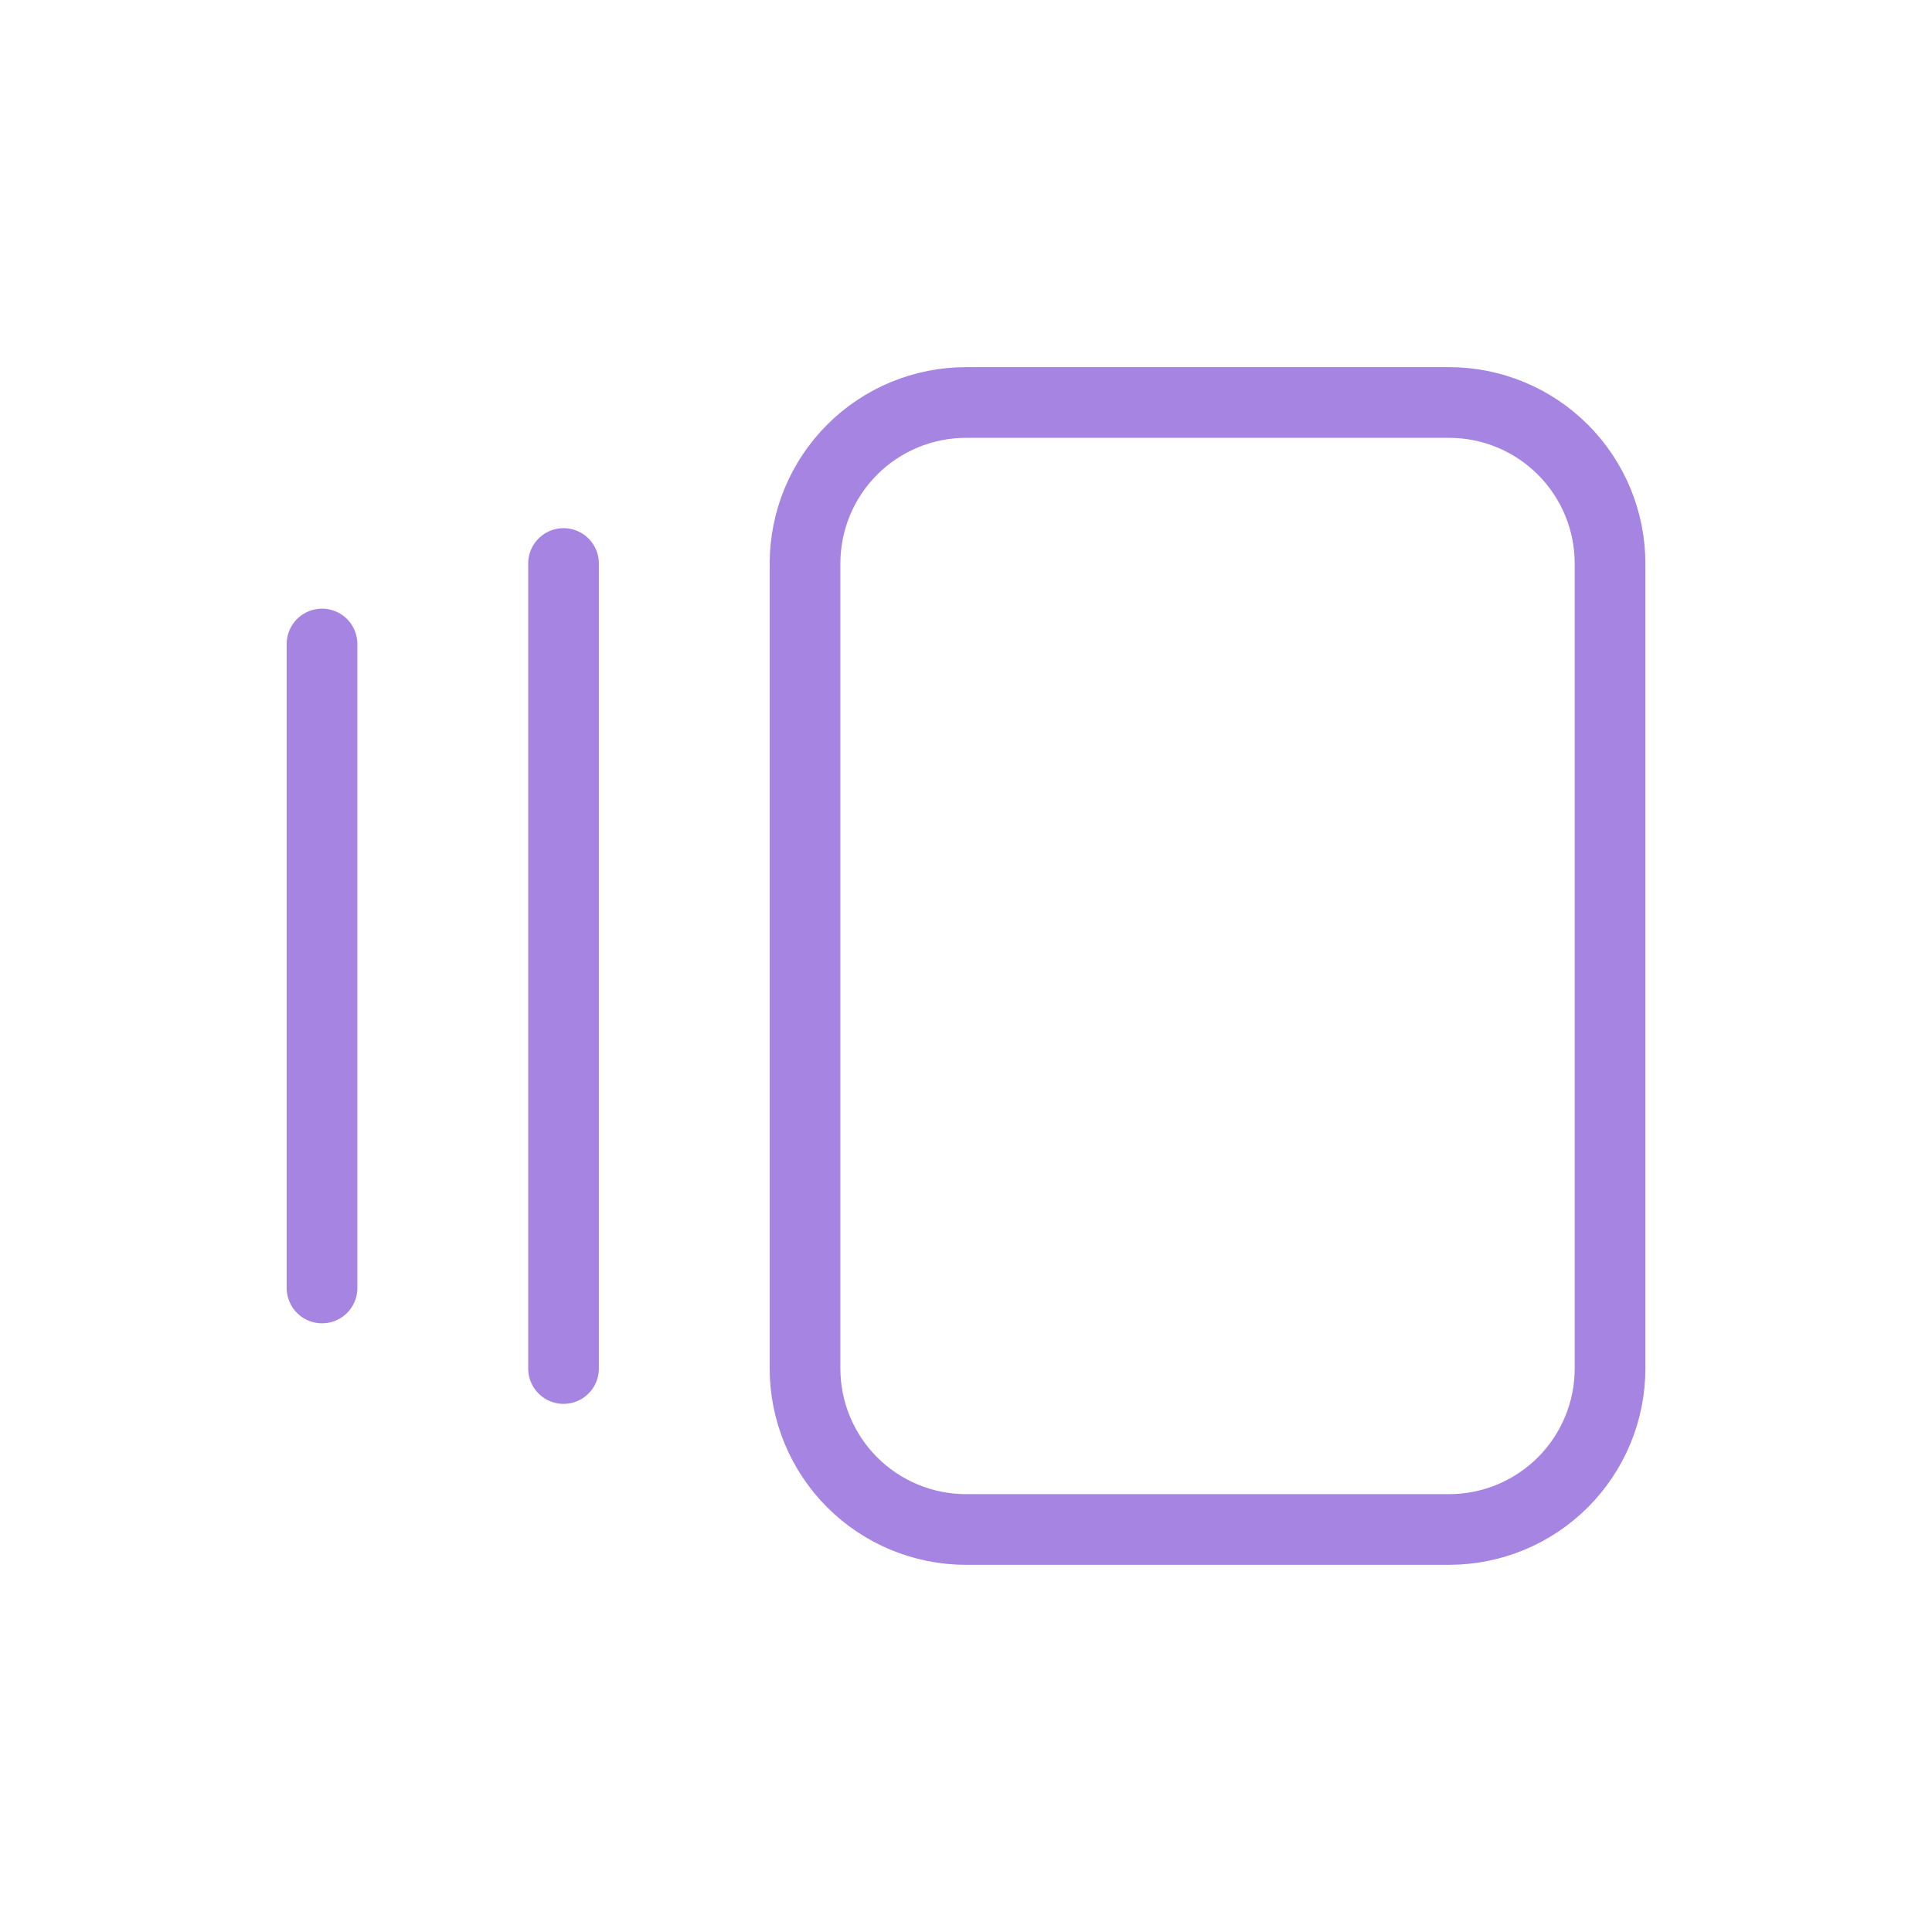 <svg width="82" height="82" viewBox="0 0 82 82" fill="none" xmlns="http://www.w3.org/2000/svg">
<g clip-path="url(#clip0_634_5454)">
<path d="M34.168 23.916C34.168 22.104 34.888 20.366 36.169 19.084C37.451 17.803 39.189 17.083 41.001 17.083H61.501C63.314 17.083 65.052 17.803 66.333 19.084C67.615 20.366 68.335 22.104 68.335 23.916V58.083C68.335 59.895 67.615 61.633 66.333 62.915C65.052 64.196 63.314 64.916 61.501 64.916H41.001C39.189 64.916 37.451 64.196 36.169 62.915C34.888 61.633 34.168 59.895 34.168 58.083V23.916Z" stroke="#A684E1" stroke-width="3" stroke-linecap="round" stroke-linejoin="round"/>
<path d="M23.918 23.917V58.084" stroke="#A684E1" stroke-width="3" stroke-linecap="round" stroke-linejoin="round"/>
<path d="M13.668 27.333V54.666" stroke="#A684E1" stroke-width="3" stroke-linecap="round" stroke-linejoin="round"/>
</g>
<defs>
<clipPath id="clip0_634_5454">
<rect width="82" height="82" fill="white"/>
</clipPath>
</defs>
</svg>
